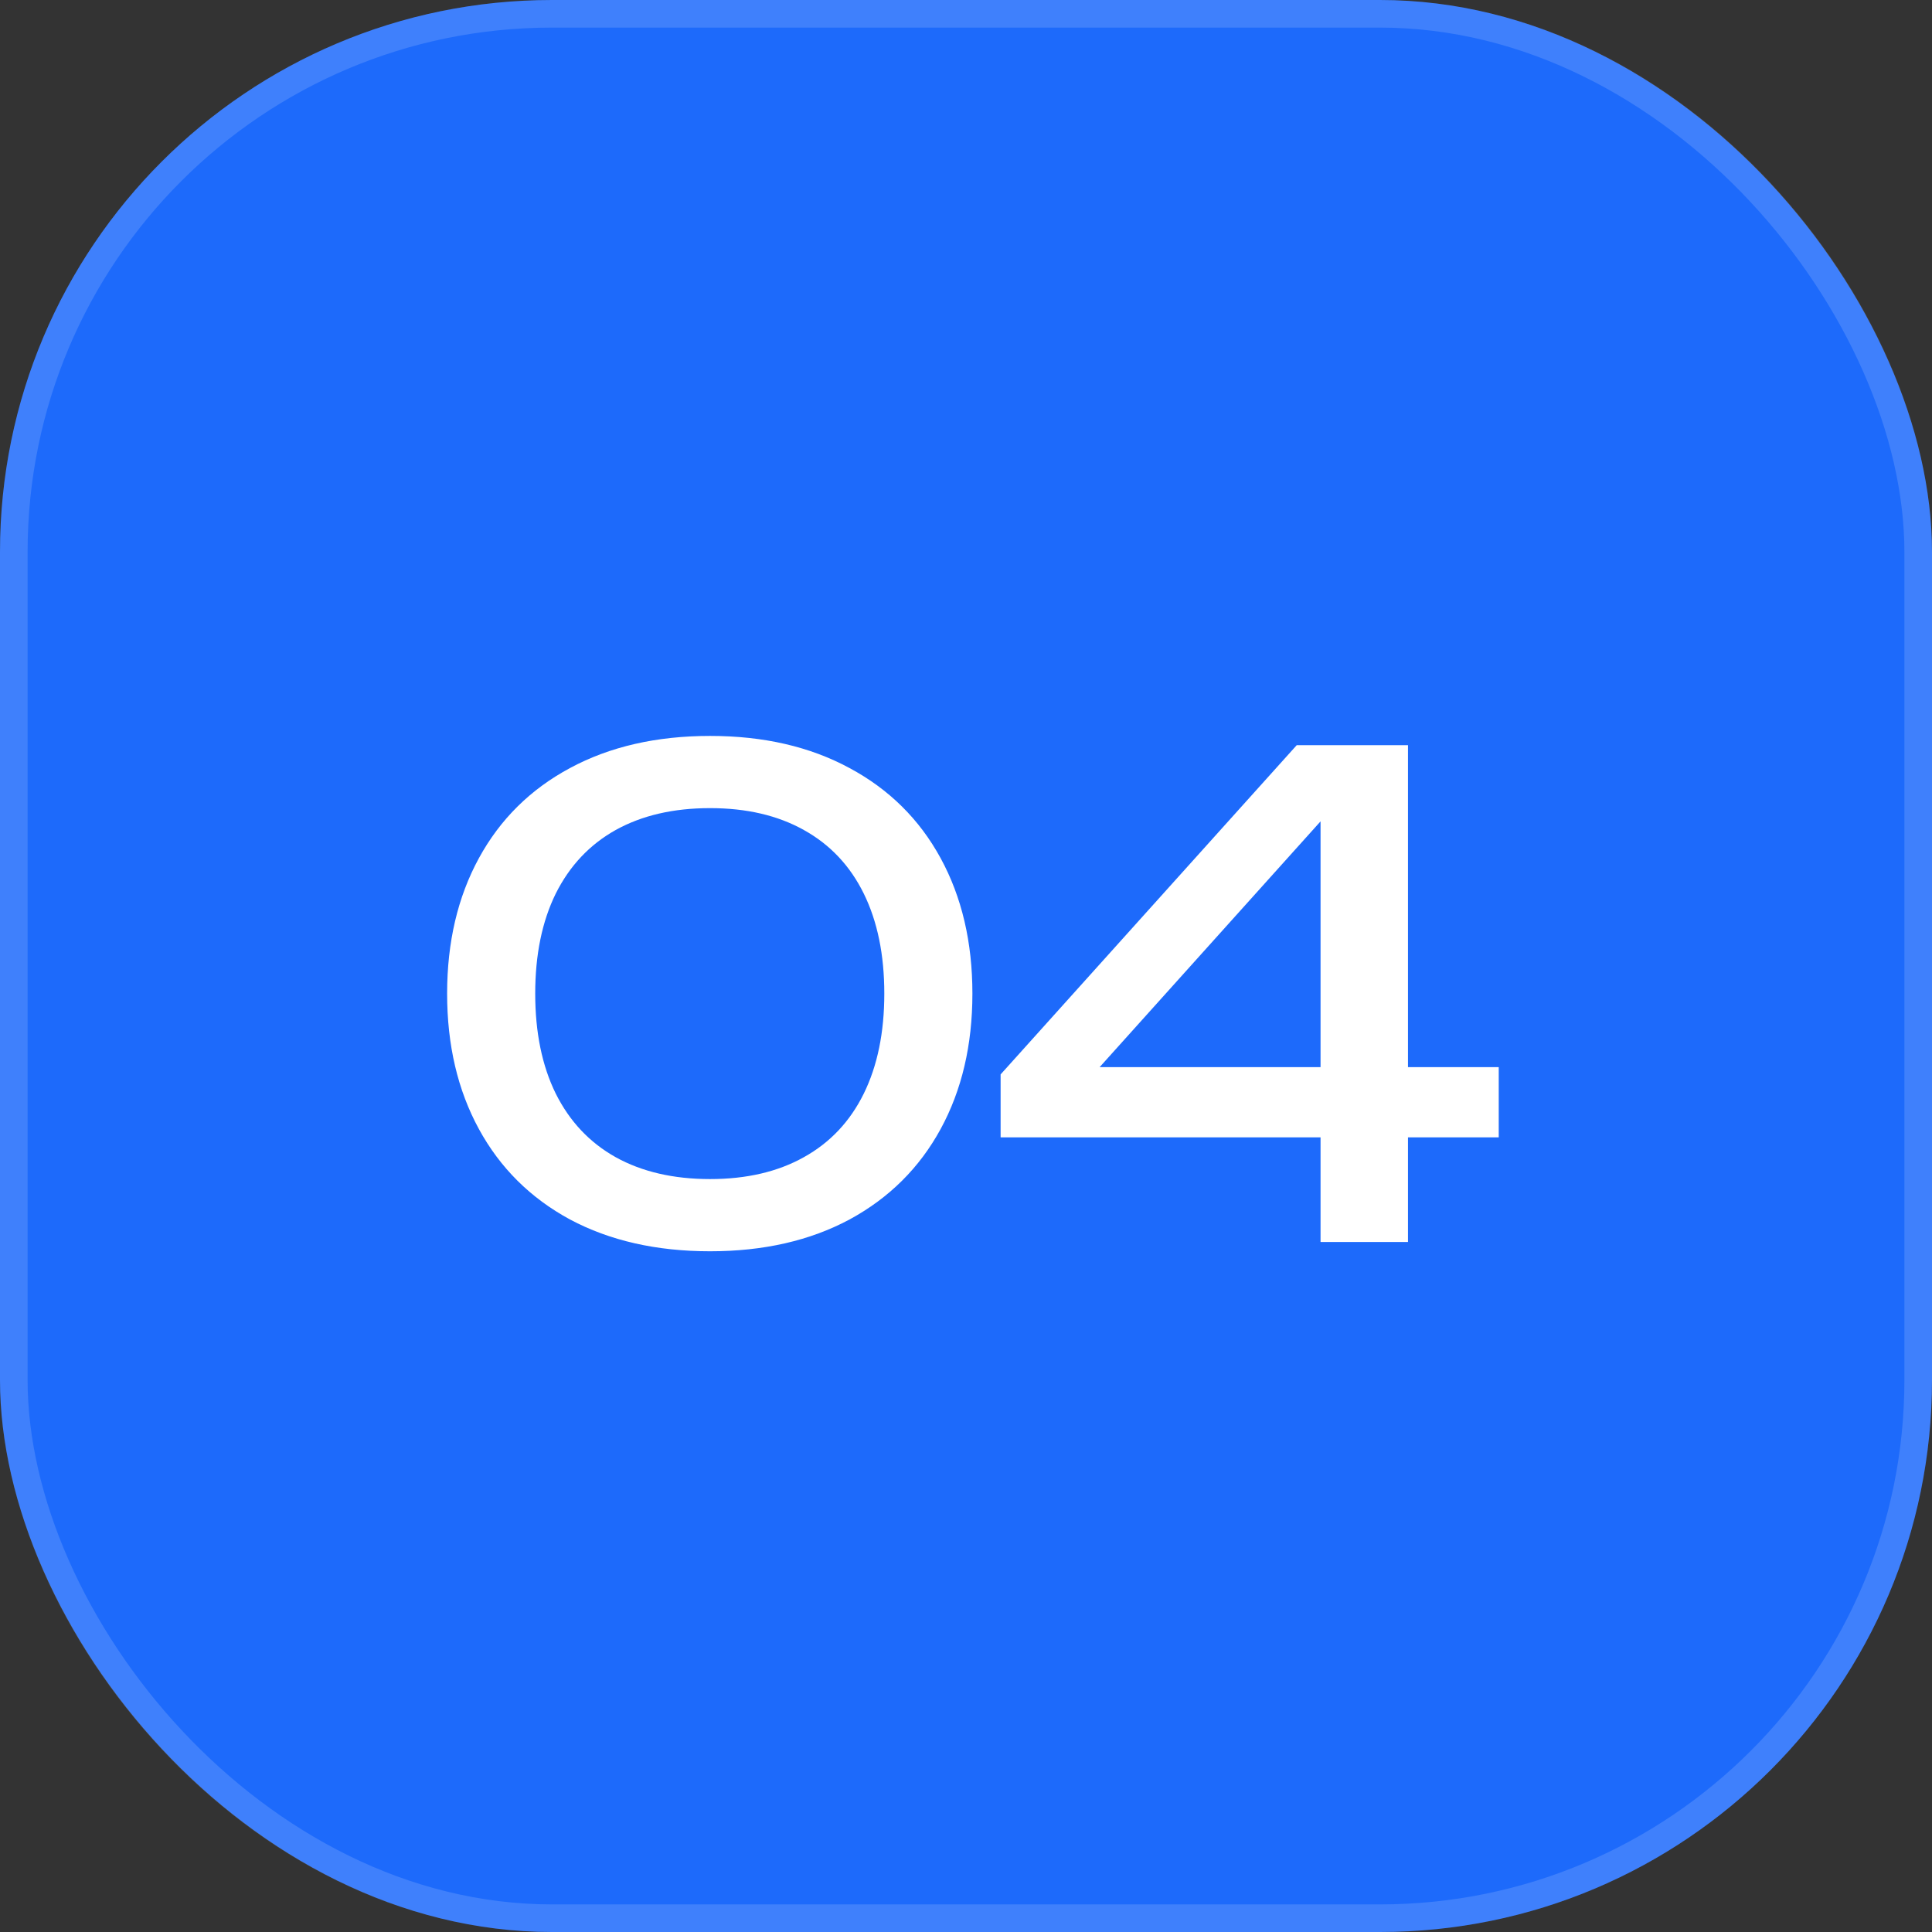<?xml version="1.0" encoding="UTF-8"?> <svg xmlns="http://www.w3.org/2000/svg" width="70" height="70" viewBox="0 0 70 70" fill="none"><rect x="0" y="0" width="70" height="70" fill="#333333" stroke="none"/><g data-figma-bg-blur-radius="20"><rect width="70" height="70" rx="20" fill="#1D6AFB"></rect><rect x="0.5" y="0.5" width="69" height="69" rx="19.5" stroke="white" stroke-opacity="0.15"></rect></g><path d="M25.728 45.336C23.784 45.336 22.092 44.952 20.652 44.184C19.22 43.408 18.12 42.316 17.352 40.908C16.584 39.5 16.2 37.864 16.2 36C16.2 34.136 16.584 32.5 17.352 31.092C18.12 29.684 19.22 28.596 20.652 27.828C22.092 27.052 23.784 26.664 25.728 26.664C27.664 26.664 29.348 27.052 30.78 27.828C32.212 28.596 33.312 29.684 34.08 31.092C34.848 32.5 35.232 34.136 35.232 36C35.232 37.864 34.848 39.5 34.08 40.908C33.312 42.316 32.212 43.408 30.78 44.184C29.348 44.952 27.664 45.336 25.728 45.336ZM25.728 42.72C27.048 42.72 28.18 42.456 29.124 41.928C30.076 41.4 30.8 40.632 31.296 39.624C31.792 38.616 32.04 37.408 32.04 36C32.04 34.592 31.792 33.384 31.296 32.376C30.8 31.368 30.076 30.6 29.124 30.072C28.18 29.544 27.048 29.28 25.728 29.28C24.4 29.28 23.26 29.544 22.308 30.072C21.364 30.6 20.64 31.368 20.136 32.376C19.64 33.384 19.392 34.592 19.392 36C19.392 37.408 19.64 38.616 20.136 39.624C20.64 40.632 21.364 41.4 22.308 41.928C23.26 42.456 24.4 42.72 25.728 42.72ZM51.014 38.664H54.302V41.208H51.014V45H47.846V41.208H36.254V38.928L46.982 27H51.014V38.664ZM47.846 29.76L39.842 38.664H47.846V29.76Z" fill="white"></path><defs><clipPath id="bgblur_0_174_366_clip_path" transform="translate(20 20)"><rect width="70" height="70" rx="20"></rect></clipPath></defs></svg> 